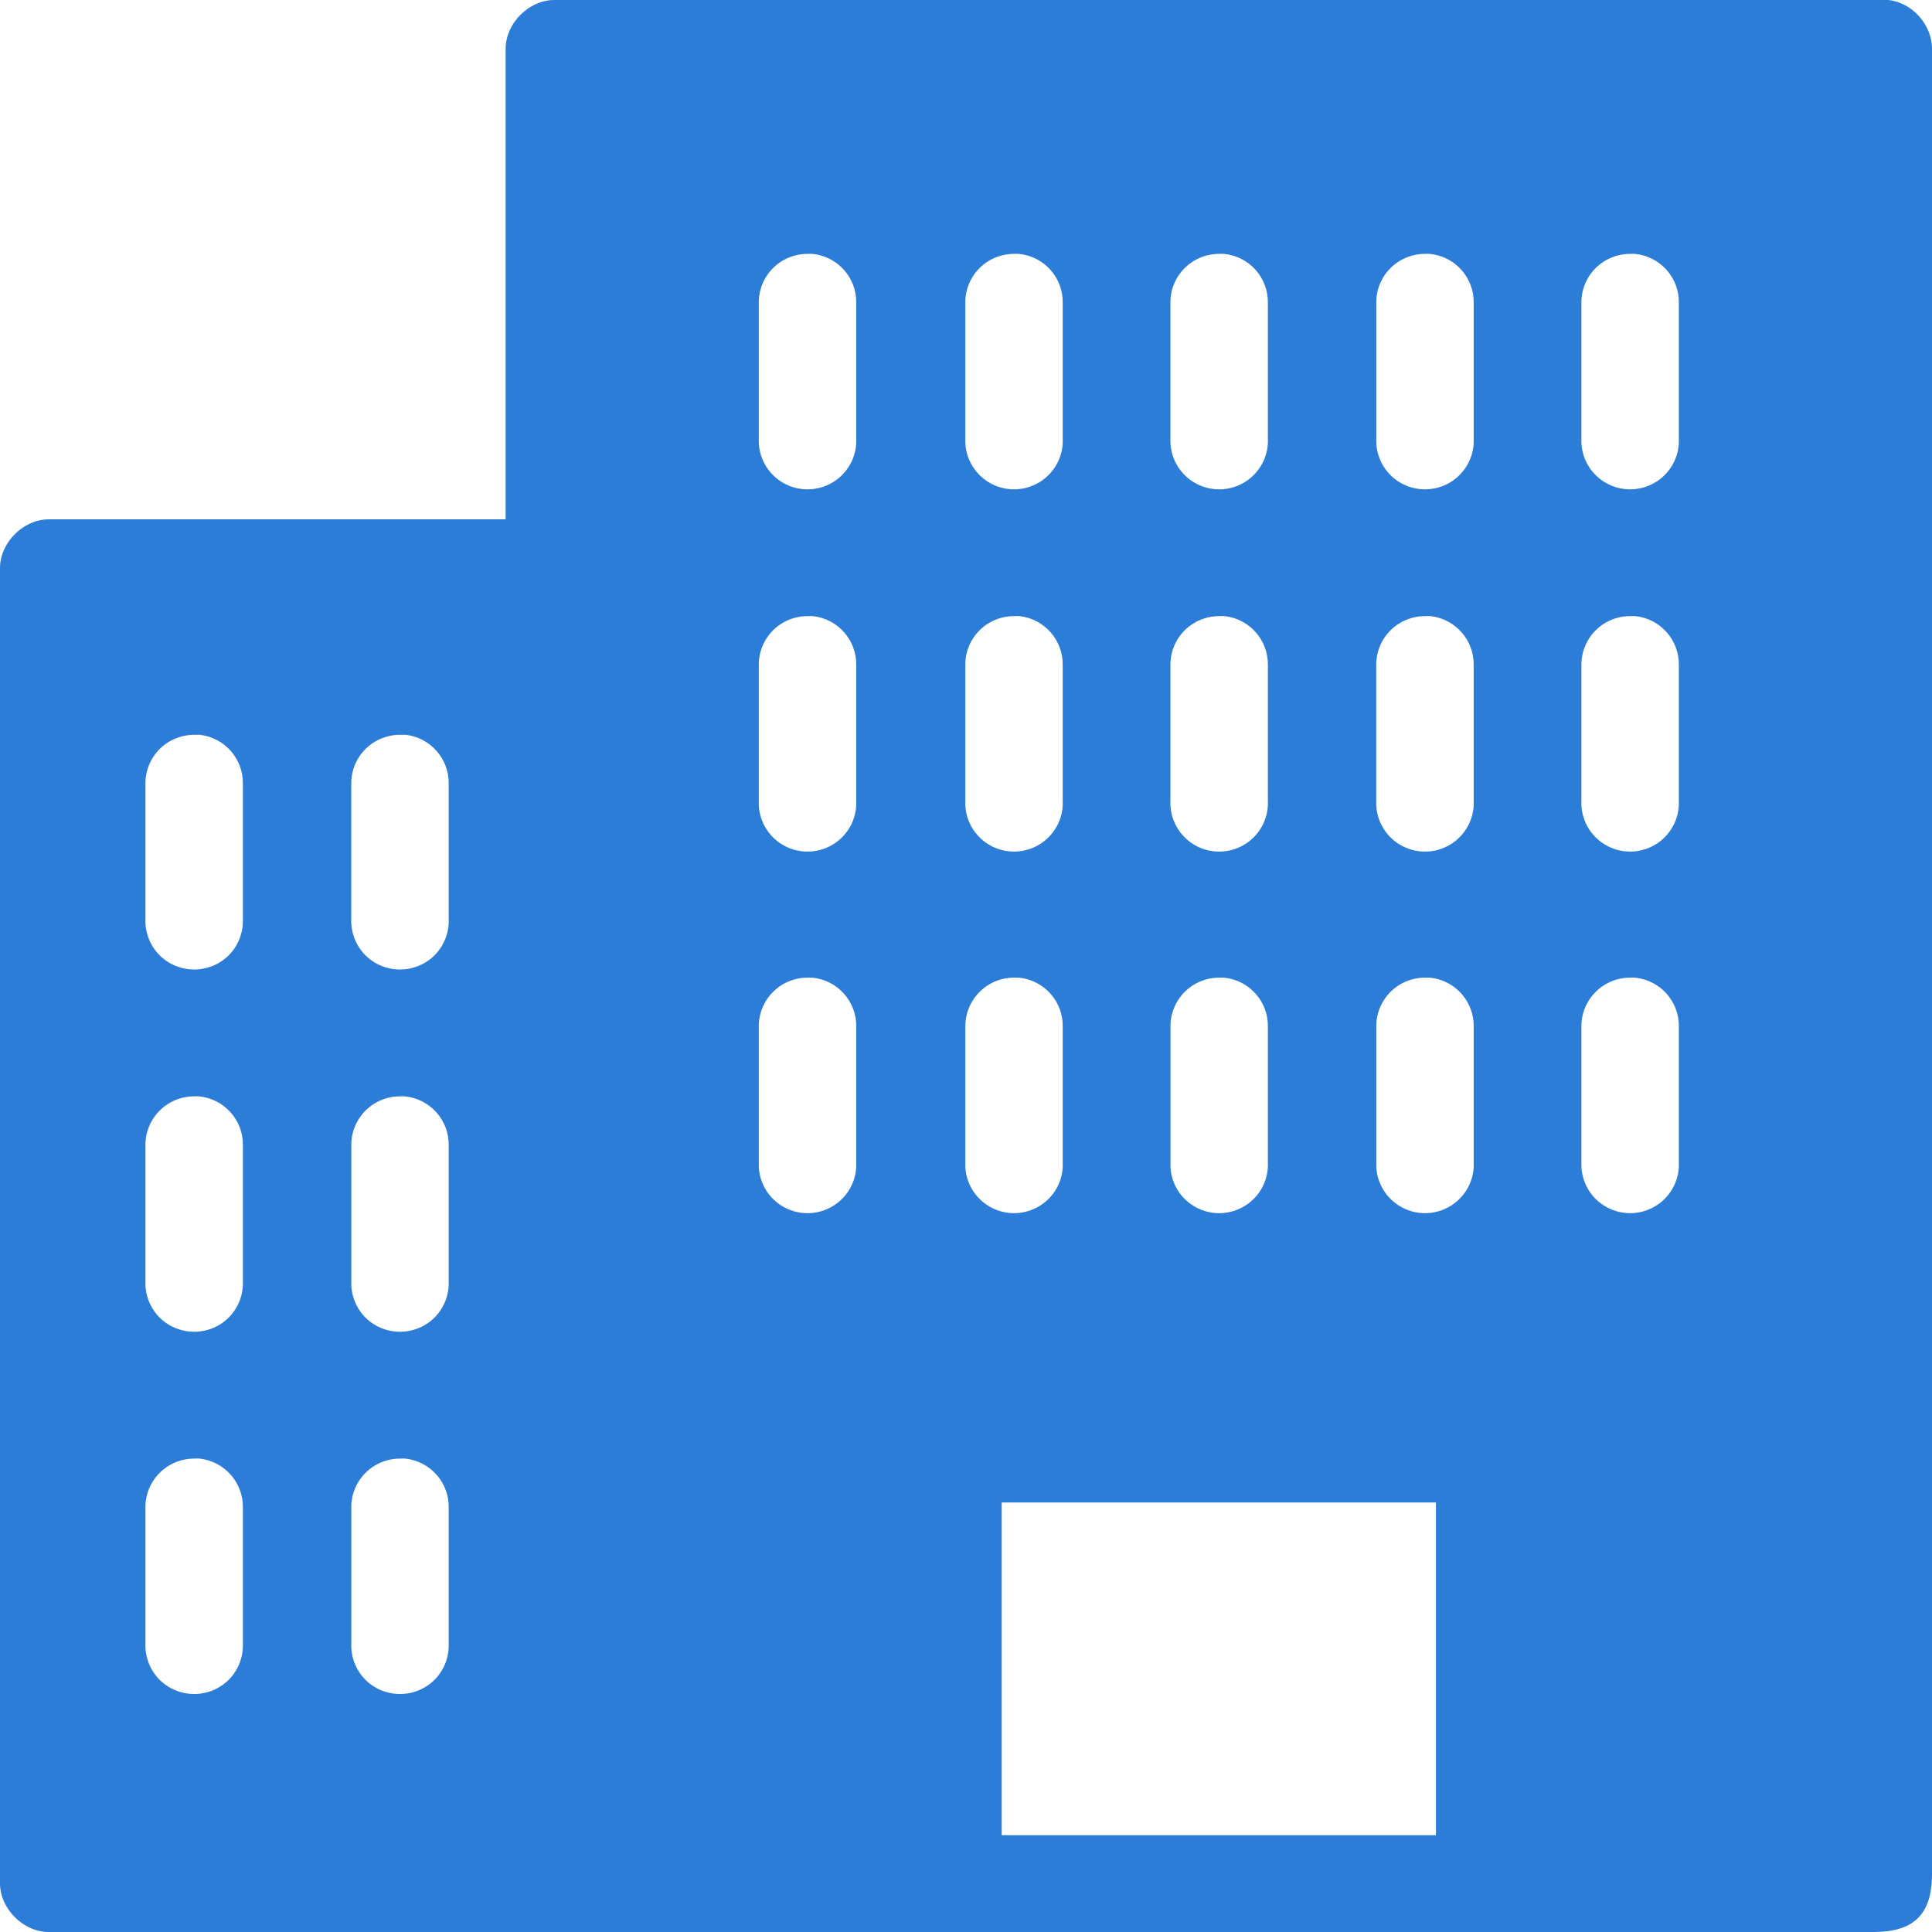 <?xml version="1.0" encoding="UTF-8"?>
<svg width="32px" height="32px" viewBox="0 0 32 32" version="1.1" xmlns="http://www.w3.org/2000/svg" xmlns:xlink="http://www.w3.org/1999/xlink">
    <!-- Generator: Sketch 54.1 (76490) - https://sketchapp.com -->
    <title>office-building-icon</title>
    <desc>Created with Sketch.</desc>
    <g id="office-building-icon" stroke="none" stroke-width="1" fill="none" fill-rule="evenodd">
        <path d="M31.273,0 C31.669,0.037 32.001,0.411 32,0.807 L32,31.045 C32,31.726 31.679,32 31.034,32 L0.807,32 C0.384,32 0,31.614 0,31.193 L0,9.409 C0,8.989 0.384,8.602 0.807,8.602 L8.375,8.602 L8.375,0.807 C8.375,0.386 8.76,0 9.182,0 L31.273,0 Z M27.08,4.205 L27.068,4.205 C27.05,4.203 27.03,4.203 27.011,4.205 C26.793,4.202 26.582,4.287 26.429,4.44 C26.274,4.595 26.189,4.805 26.193,5.023 L26.193,7.273 C26.185,7.49 26.267,7.702 26.419,7.859 C26.571,8.016 26.781,8.105 27,8.105 C27.219,8.105 27.429,8.016 27.581,7.859 C27.733,7.702 27.815,7.49 27.807,7.273 L27.807,5.023 C27.817,4.602 27.5,4.246 27.08,4.205 L27.08,4.205 Z M23.682,4.205 L23.671,4.205 C23.652,4.203 23.632,4.203 23.614,4.205 C23.395,4.202 23.185,4.287 23.031,4.44 C22.876,4.595 22.791,4.805 22.796,5.023 L22.796,7.273 C22.787,7.49 22.869,7.702 23.021,7.859 C23.173,8.017 23.384,8.105 23.602,8.105 C23.821,8.105 24.031,8.017 24.183,7.859 C24.335,7.702 24.418,7.49 24.409,7.273 L24.409,5.023 C24.419,4.602 24.102,4.246 23.682,4.205 L23.682,4.205 Z M20.273,4.205 L20.261,4.205 C20.243,4.203 20.223,4.203 20.205,4.205 C19.986,4.202 19.776,4.287 19.622,4.44 C19.467,4.595 19.382,4.805 19.386,5.023 L19.386,7.273 C19.378,7.49 19.46,7.702 19.612,7.859 C19.764,8.017 19.974,8.105 20.193,8.105 C20.412,8.105 20.622,8.017 20.774,7.859 C20.926,7.702 21.009,7.49 21,7.273 L21,5.023 C21.01,4.602 20.693,4.246 20.273,4.205 L20.273,4.205 Z M16.875,4.205 L16.864,4.205 C16.845,4.203 16.825,4.203 16.807,4.205 C16.588,4.202 16.378,4.287 16.224,4.44 C16.07,4.595 15.984,4.805 15.989,5.023 L15.989,7.273 C15.98,7.49 16.063,7.702 16.215,7.859 C16.367,8.016 16.577,8.105 16.796,8.105 C17.014,8.105 17.224,8.016 17.376,7.859 C17.528,7.702 17.611,7.49 17.602,7.273 L17.602,5.023 C17.612,4.602 17.296,4.246 16.875,4.205 L16.875,4.205 Z M13.455,4.205 L13.443,4.205 C13.425,4.203 13.405,4.203 13.386,4.205 C13.168,4.202 12.957,4.287 12.804,4.44 C12.649,4.595 12.564,4.805 12.568,5.023 L12.568,7.273 C12.56,7.49 12.642,7.702 12.794,7.859 C12.946,8.017 13.156,8.105 13.375,8.105 C13.594,8.105 13.804,8.017 13.956,7.859 C14.108,7.702 14.19,7.49 14.182,7.273 L14.182,5.023 C14.192,4.602 13.875,4.246 13.455,4.205 L13.455,4.205 Z M27.091,10.205 C27.064,10.203 27.038,10.203 27.011,10.205 C26.793,10.202 26.582,10.287 26.429,10.44 C26.274,10.595 26.189,10.805 26.193,11.023 L26.193,13.273 C26.185,13.49 26.267,13.702 26.419,13.859 C26.571,14.016 26.781,14.105 27,14.105 C27.219,14.105 27.429,14.016 27.581,13.859 C27.733,13.702 27.815,13.49 27.807,13.273 L27.807,11.023 C27.817,10.607 27.506,10.251 27.091,10.205 L27.091,10.205 Z M23.693,10.205 C23.666,10.203 23.641,10.203 23.614,10.205 C23.395,10.202 23.185,10.287 23.031,10.44 C22.876,10.595 22.791,10.805 22.795,11.023 L22.795,13.273 C22.787,13.49 22.869,13.702 23.021,13.859 C23.173,14.017 23.384,14.105 23.602,14.105 C23.821,14.105 24.031,14.017 24.183,13.859 C24.335,13.702 24.418,13.49 24.409,13.273 L24.409,11.023 C24.419,10.607 24.108,10.251 23.693,10.205 L23.693,10.205 Z M20.284,10.205 C20.257,10.203 20.232,10.203 20.205,10.205 C19.986,10.202 19.776,10.287 19.622,10.44 C19.467,10.595 19.382,10.805 19.386,11.023 L19.386,13.273 C19.378,13.49 19.46,13.702 19.612,13.859 C19.764,14.017 19.974,14.105 20.193,14.105 C20.412,14.105 20.622,14.017 20.774,13.859 C20.926,13.702 21.009,13.49 21,13.273 L21,11.023 C21.01,10.607 20.699,10.251 20.284,10.205 L20.284,10.205 Z M16.886,10.205 C16.859,10.203 16.834,10.203 16.807,10.205 C16.588,10.202 16.378,10.287 16.224,10.44 C16.07,10.595 15.984,10.805 15.989,11.023 L15.989,13.273 C15.98,13.49 16.063,13.702 16.215,13.859 C16.366,14.016 16.577,14.105 16.795,14.105 C17.014,14.105 17.224,14.016 17.376,13.859 C17.528,13.702 17.611,13.49 17.602,13.273 L17.602,11.023 C17.612,10.607 17.301,10.251 16.886,10.205 L16.886,10.205 Z M13.466,10.205 C13.439,10.203 13.413,10.203 13.386,10.205 C13.168,10.202 12.957,10.287 12.804,10.44 C12.649,10.595 12.564,10.805 12.568,11.023 L12.568,13.273 C12.56,13.49 12.642,13.702 12.794,13.859 C12.946,14.017 13.156,14.105 13.375,14.105 C13.594,14.105 13.804,14.017 13.956,13.859 C14.108,13.702 14.19,13.49 14.182,13.273 L14.182,11.023 C14.192,10.607 13.881,10.251 13.466,10.205 L13.466,10.205 Z M6.716,12.17 C6.689,12.169 6.664,12.169 6.637,12.17 C6.421,12.168 6.212,12.251 6.057,12.402 C5.904,12.554 5.817,12.761 5.818,12.977 L5.818,15.227 C5.811,15.445 5.892,15.656 6.044,15.814 C6.196,15.97 6.406,16.058 6.625,16.058 C6.844,16.058 7.054,15.97 7.206,15.814 C7.358,15.656 7.439,15.445 7.432,15.227 L7.432,12.977 C7.436,12.565 7.127,12.216 6.716,12.17 L6.716,12.17 Z M3.307,12.17 C3.28,12.169 3.254,12.169 3.228,12.17 C3.012,12.168 2.803,12.251 2.648,12.402 C2.495,12.554 2.408,12.761 2.409,12.977 L2.409,15.227 C2.402,15.445 2.483,15.656 2.635,15.814 C2.787,15.97 2.997,16.058 3.216,16.058 C3.435,16.058 3.645,15.97 3.797,15.814 C3.949,15.656 4.03,15.445 4.023,15.227 L4.023,12.977 C4.027,12.565 3.718,12.216 3.307,12.17 L3.307,12.17 Z M27.08,16.193 L27.068,16.193 C27.05,16.192 27.03,16.192 27.012,16.193 C26.793,16.19 26.583,16.275 26.429,16.429 C26.274,16.584 26.189,16.794 26.193,17.011 L26.193,19.261 C26.185,19.478 26.267,19.69 26.419,19.848 C26.571,20.004 26.781,20.094 27,20.094 C27.219,20.094 27.429,20.004 27.581,19.848 C27.733,19.69 27.816,19.478 27.807,19.261 L27.807,17.011 C27.817,16.591 27.5,16.234 27.08,16.193 L27.08,16.193 Z M23.682,16.193 L23.671,16.193 C23.652,16.192 23.632,16.192 23.614,16.193 C23.395,16.19 23.185,16.275 23.031,16.429 C22.877,16.584 22.791,16.794 22.796,17.011 L22.796,19.261 C22.787,19.478 22.87,19.692 23.022,19.848 C23.173,20.005 23.384,20.094 23.602,20.094 C23.821,20.094 24.031,20.005 24.183,19.848 C24.335,19.692 24.418,19.478 24.409,19.261 L24.409,17.011 C24.419,16.591 24.103,16.234 23.682,16.193 L23.682,16.193 Z M20.273,16.193 L20.262,16.193 C20.243,16.192 20.223,16.192 20.205,16.193 C19.986,16.19 19.776,16.275 19.622,16.429 C19.468,16.584 19.382,16.794 19.387,17.011 L19.387,19.261 C19.378,19.478 19.46,19.692 19.612,19.848 C19.764,20.005 19.975,20.094 20.193,20.094 C20.412,20.094 20.622,20.005 20.774,19.848 C20.926,19.692 21.009,19.478 21,19.261 L21,17.011 C21.01,16.591 20.693,16.234 20.273,16.193 L20.273,16.193 Z M16.875,16.193 L16.864,16.193 C16.845,16.192 16.825,16.192 16.807,16.193 C16.588,16.19 16.378,16.275 16.225,16.429 C16.07,16.584 15.985,16.794 15.989,17.011 L15.989,19.261 C15.98,19.478 16.063,19.69 16.215,19.848 C16.367,20.004 16.577,20.094 16.796,20.094 C17.014,20.094 17.225,20.004 17.377,19.848 C17.529,19.69 17.611,19.478 17.602,19.261 L17.602,17.011 C17.612,16.591 17.296,16.234 16.875,16.193 L16.875,16.193 Z M13.455,16.193 L13.443,16.193 C13.425,16.192 13.405,16.192 13.387,16.193 C13.168,16.19 12.958,16.275 12.804,16.429 C12.649,16.584 12.564,16.794 12.568,17.011 L12.568,19.261 C12.56,19.478 12.642,19.692 12.794,19.848 C12.946,20.005 13.156,20.094 13.375,20.094 C13.594,20.094 13.804,20.005 13.956,19.848 C14.108,19.692 14.191,19.478 14.182,19.261 L14.182,17.011 C14.192,16.591 13.875,16.234 13.455,16.193 L13.455,16.193 Z M6.705,18.159 L6.694,18.159 C6.675,18.157 6.655,18.157 6.637,18.159 C6.418,18.156 6.208,18.241 6.054,18.395 C5.9,18.549 5.814,18.76 5.819,18.977 L5.819,21.227 C5.811,21.444 5.892,21.656 6.044,21.814 C6.196,21.97 6.407,22.058 6.625,22.058 C6.844,22.058 7.054,21.97 7.206,21.814 C7.358,21.656 7.439,21.444 7.432,21.227 L7.432,18.977 C7.442,18.557 7.125,18.2 6.705,18.159 L6.705,18.159 Z M3.296,18.159 L3.284,18.159 C3.266,18.157 3.246,18.157 3.228,18.159 C3.009,18.156 2.799,18.241 2.645,18.395 C2.49,18.549 2.405,18.76 2.409,18.977 L2.409,21.227 C2.402,21.444 2.483,21.656 2.635,21.814 C2.787,21.97 2.998,22.058 3.216,22.058 C3.435,22.058 3.645,21.97 3.797,21.814 C3.949,21.656 4.03,21.444 4.023,21.227 L4.023,18.977 C4.033,18.557 3.716,18.2 3.296,18.159 L3.296,18.159 Z M6.716,24.159 C6.689,24.157 6.664,24.157 6.637,24.159 C6.418,24.156 6.208,24.241 6.054,24.395 C5.9,24.549 5.814,24.758 5.819,24.977 L5.819,27.227 C5.811,27.444 5.892,27.656 6.044,27.814 C6.196,27.97 6.407,28.058 6.625,28.058 C6.844,28.058 7.054,27.97 7.206,27.814 C7.358,27.656 7.439,27.444 7.432,27.227 L7.432,24.977 C7.442,24.561 7.131,24.206 6.716,24.159 L6.716,24.159 Z M3.307,24.159 C3.28,24.157 3.255,24.157 3.228,24.159 C3.009,24.156 2.799,24.241 2.645,24.395 C2.49,24.549 2.405,24.758 2.409,24.977 L2.409,27.227 C2.402,27.444 2.483,27.656 2.635,27.814 C2.787,27.97 2.998,28.058 3.216,28.058 C3.435,28.058 3.645,27.97 3.797,27.814 C3.949,27.656 4.03,27.444 4.023,27.227 L4.023,24.977 C4.033,24.561 3.722,24.206 3.307,24.159 L3.307,24.159 Z M23.784,24.886 L16.591,24.886 L16.591,30.397 L23.784,30.397 L23.784,24.886 Z" id="Fill-1" fill="#2C7DD7"></path>
    </g>
</svg>